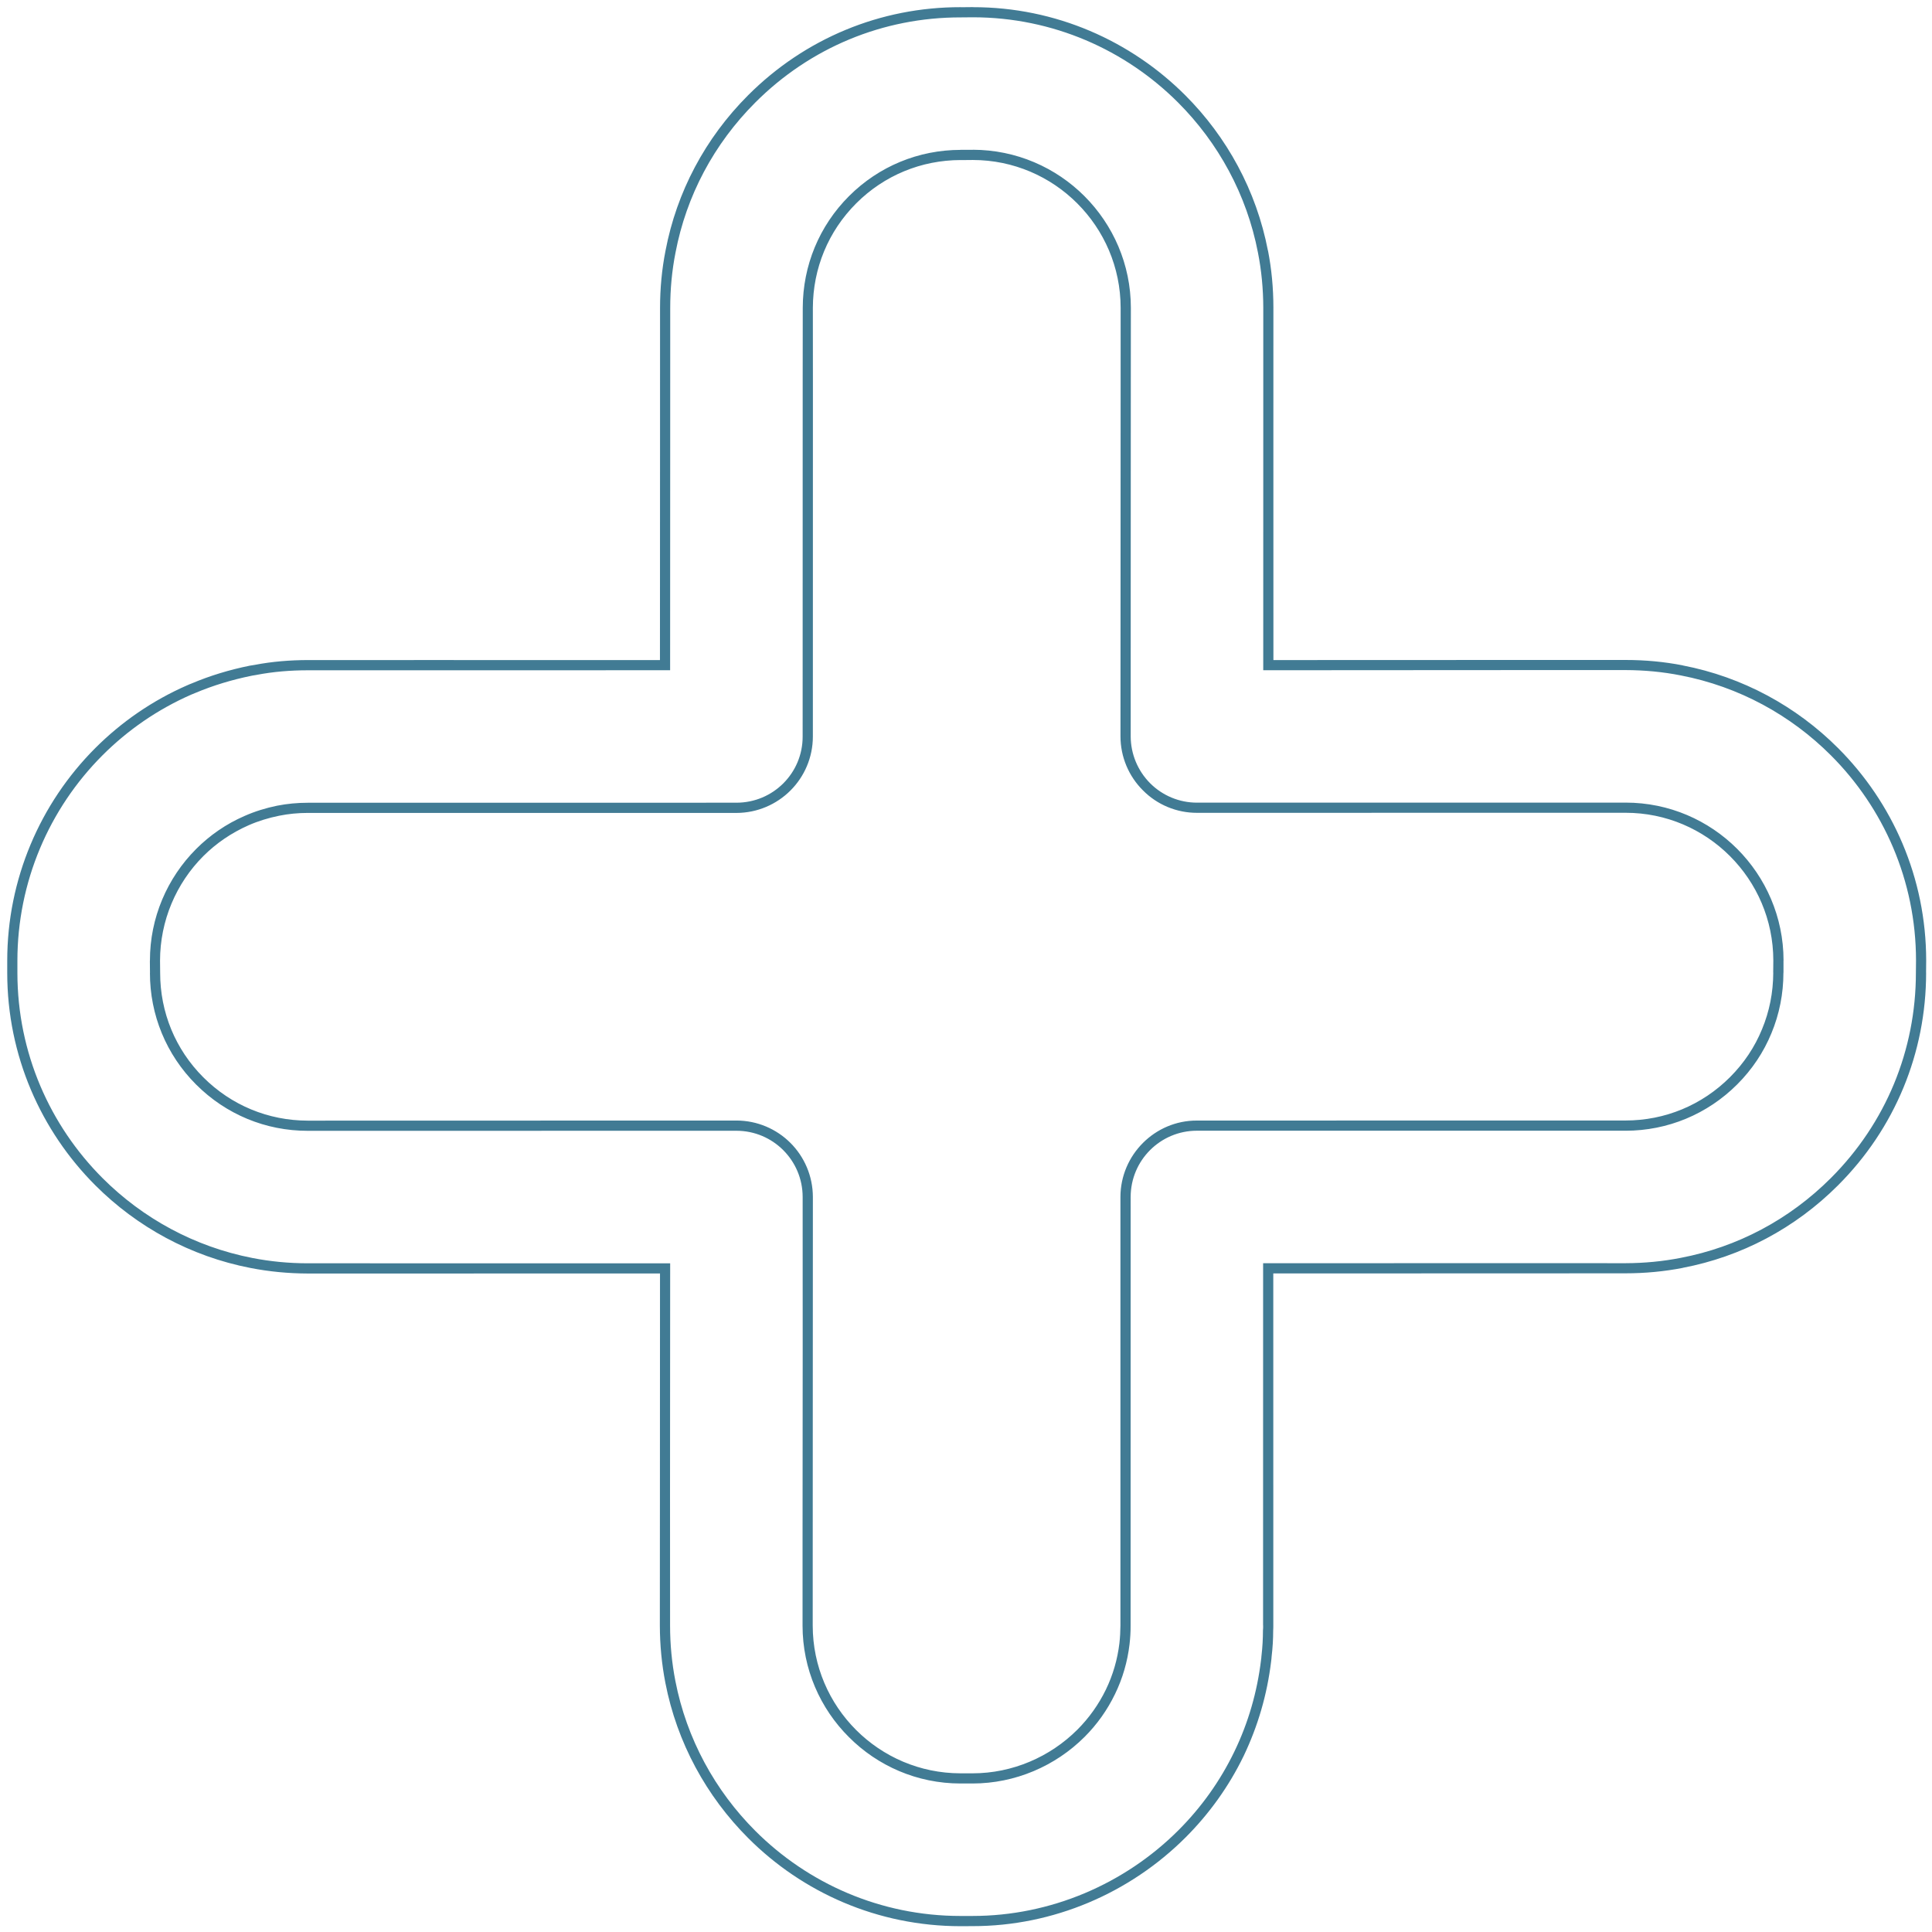 <svg width="188" height="188" viewBox="0 0 188 188" fill="none" xmlns="http://www.w3.org/2000/svg">
<path d="M19.093 82.606C16.259 85.44 14.584 89.327 14.59 93.478L14.584 93.484L14.595 94.666L14.59 94.661C14.583 98.764 16.187 102.64 19.079 105.531C21.982 108.435 25.84 110.044 29.955 110.038L71.66 110.033C73.44 110.033 75.05 110.753 76.215 111.918C77.385 113.088 78.105 114.698 78.105 116.478L78.109 131.4L78.095 151.047L78.095 158.177C78.094 162.416 79.821 166.262 82.607 169.036C85.382 171.823 89.228 173.549 93.466 173.549L94.637 173.549C98.782 173.548 102.698 171.856 105.544 169.01C106.744 167.81 107.745 166.411 108.5 164.848C109.244 163.32 109.713 161.692 109.912 160.018C109.982 159.409 110.023 158.794 110.017 158.168L110.022 116.474C110.028 114.689 110.742 113.085 111.913 111.914C113.079 110.749 114.689 110.028 116.468 110.028L158.179 110.03C162.277 110.029 166.147 108.419 169.039 105.526L169.045 105.521C170.497 104.069 171.621 102.382 172.377 100.538C173.144 98.694 173.542 96.704 173.542 94.643L173.548 94.649L173.548 93.466L173.554 93.46C173.549 89.228 171.822 85.382 169.042 82.602C166.261 79.821 162.421 78.1 158.194 78.101L151.041 78.102L131.406 78.104L116.478 78.105C114.756 78.106 113.123 77.421 111.923 76.221C110.712 75.009 110.033 73.37 110.027 71.667L110.029 56.727L110.037 37.086L110.043 29.95C110.038 25.717 108.311 21.871 105.525 19.085C102.745 16.304 98.899 14.578 94.666 14.572L94.66 14.578L93.478 14.578L93.484 14.584C89.386 14.585 85.516 16.183 82.618 19.081C79.714 21.985 78.121 25.849 78.115 29.953L78.108 37.089L78.106 56.724L78.104 71.664C78.11 73.45 77.39 75.06 76.224 76.225C75.059 77.39 73.449 78.11 71.658 78.11L29.953 78.115C28.946 78.115 27.939 78.209 26.961 78.402C25.872 78.625 24.807 78.953 23.8 79.398C22.003 80.177 20.422 81.277 19.093 82.606ZM15.573 93.478C15.579 89.597 17.137 85.955 19.789 83.303C21.031 82.062 22.518 81.043 24.192 80.305C25.135 79.889 26.142 79.585 27.154 79.38C28.068 79.192 29.01 79.105 29.947 79.104L71.658 79.106C73.713 79.1 75.574 78.268 76.921 76.921C78.268 75.575 79.099 73.713 79.099 71.664L79.101 56.724L79.103 37.089L79.098 29.953C79.11 26.113 80.598 22.506 83.32 19.784C86.031 17.073 89.643 15.58 93.478 15.574L93.483 15.579L94.666 15.568C98.629 15.573 102.218 17.183 104.822 19.787C107.433 22.398 109.043 25.986 109.048 29.95L109.047 37.092L109.039 56.733L109.032 71.667C109.037 73.639 109.822 75.525 111.227 76.918C112.608 78.311 114.499 79.101 116.483 79.095L131.4 79.093L151.035 79.091L158.188 79.09C162.146 79.09 165.734 80.699 168.339 83.304C170.944 85.909 172.554 89.497 172.559 93.461L172.547 94.643L172.553 94.649C172.547 96.575 172.178 98.431 171.458 100.158C170.755 101.879 169.707 103.454 168.343 104.818C165.626 107.535 162.02 109.034 158.179 109.034L116.474 109.039C114.419 109.033 112.563 109.871 111.217 111.217C109.87 112.564 109.033 114.42 109.027 116.475L109.028 158.174C109.022 158.753 108.993 159.333 108.928 159.901C108.741 161.47 108.302 162.986 107.611 164.415C106.902 165.872 105.959 167.19 104.841 168.308C102.177 170.972 98.507 172.559 94.643 172.559L93.46 172.559C89.497 172.554 85.909 170.944 83.304 168.34C80.699 165.735 79.089 162.146 79.084 158.183L79.085 151.041L79.093 131.4L79.1 116.478C79.095 114.423 78.263 112.561 76.917 111.215C75.577 109.875 73.709 109.038 71.66 109.038L29.949 109.048C26.103 109.043 22.503 107.551 19.781 104.829C17.071 102.119 15.579 98.507 15.585 94.66L15.573 93.478ZM9.276 72.79C3.89 78.176 0.705 85.576 0.704 93.48L0.704 94.674C0.708 102.735 3.986 110.052 9.278 115.344C13.322 119.389 18.544 122.257 24.381 123.386C26.183 123.737 28.039 123.918 29.954 123.924L64.224 123.92L64.216 145.294L64.209 158.179C64.214 160.093 64.395 161.949 64.746 163.752C65.876 169.588 68.755 174.81 72.8 178.855C78.092 184.158 85.403 187.43 93.464 187.435L94.641 187.429C102.503 187.434 109.956 184.207 115.372 178.792C117.649 176.514 119.57 173.856 121.016 170.876C122.41 167.961 123.306 164.875 123.692 161.667C123.716 161.515 123.728 161.363 123.739 161.199C123.839 160.362 123.892 159.501 123.892 158.646C123.904 158.482 123.904 158.33 123.904 158.178L123.904 158.166L123.901 123.914L145.293 123.911L158.178 123.904C160.074 123.904 161.936 123.728 163.751 123.376L163.745 123.371C169.441 122.287 174.669 119.529 178.856 115.343L178.861 115.337L178.867 115.331C184.388 109.81 187.428 102.463 187.428 94.641L187.423 94.647L187.434 93.465C187.429 85.392 184.152 78.086 178.86 72.795C174.81 68.744 169.588 65.876 163.746 64.753L163.752 64.747C161.949 64.396 160.087 64.22 158.19 64.221L158.19 64.712L158.19 65.204C160.022 65.21 161.82 65.379 163.558 65.725C169.202 66.813 174.248 69.587 178.158 73.497C183.268 78.607 186.44 85.667 186.445 93.459L186.433 94.642C186.438 102.199 183.499 109.295 178.165 114.629L178.159 114.635C174.107 118.686 169.055 121.35 163.558 122.399C161.807 122.744 160.01 122.914 158.178 122.92L145.293 122.916L122.912 122.924L122.908 158.166L122.914 158.184C122.914 158.336 122.914 158.477 122.902 158.582L122.897 158.611L122.897 158.635C122.896 159.454 122.85 160.286 122.756 161.094L122.756 161.105L122.75 161.123C122.744 161.269 122.732 161.398 122.709 161.527L122.709 161.539C122.334 164.641 121.473 167.633 120.115 170.443C118.727 173.318 116.877 175.894 114.675 178.095C109.447 183.323 102.234 186.439 94.635 186.439L93.465 186.44C85.678 186.44 78.613 183.274 73.497 178.158C69.587 174.248 66.812 169.202 65.718 163.564C65.379 161.82 65.204 160.029 65.204 158.179L65.199 145.294L65.213 122.931L29.954 122.929C28.104 122.929 26.312 122.754 24.568 122.414C18.93 121.32 13.89 118.552 9.98 114.641C4.864 109.525 1.698 102.46 1.693 94.668L1.693 93.485C1.694 85.84 4.774 78.697 9.979 73.492C12.426 71.045 15.336 69.025 18.626 67.585C18.755 67.526 18.872 67.479 18.96 67.45L18.983 67.438L19.001 67.432C20.745 66.695 22.601 66.138 24.48 65.757L24.557 65.74L24.58 65.74L24.598 65.734C24.703 65.711 24.826 65.693 24.961 65.675L24.978 65.67C26.6 65.359 28.28 65.224 29.954 65.224L42.857 65.223L65.208 65.22L65.216 42.84L65.218 29.96C65.218 28.122 65.388 26.325 65.734 24.575C66.782 19.077 69.452 14.019 73.504 9.968C78.838 4.634 85.933 1.683 93.485 1.693L94.668 1.682C102.459 1.687 109.519 4.859 114.635 9.975C118.545 13.885 121.32 18.931 122.408 24.574C122.753 26.313 122.923 28.11 122.928 29.942L122.927 42.845L122.924 65.22L145.287 65.206L158.19 65.204L158.19 64.712L158.19 64.221L145.288 64.222L123.914 64.23L123.91 42.845L123.912 29.942C123.912 28.046 123.737 26.184 123.386 24.381L123.38 24.387C122.256 18.544 119.383 13.317 115.338 9.272C110.046 3.981 102.729 0.691 94.668 0.698L94.662 0.692L93.479 0.704L93.485 0.698C85.676 0.687 78.322 3.744 72.801 9.265C68.615 13.451 65.846 18.691 64.762 24.387C64.404 26.196 64.229 28.058 64.228 29.955L64.227 42.846L64.219 64.231L42.857 64.228L29.954 64.229C28.227 64.235 26.489 64.37 24.791 64.698C24.668 64.715 24.533 64.733 24.399 64.762L24.317 64.774L24.305 64.774L24.287 64.78C22.35 65.172 20.441 65.746 18.632 66.513C18.486 66.566 18.345 66.624 18.228 66.683L18.234 66.677C14.827 68.165 11.812 70.255 9.276 72.79Z" fill="#417B94"/>
</svg>
